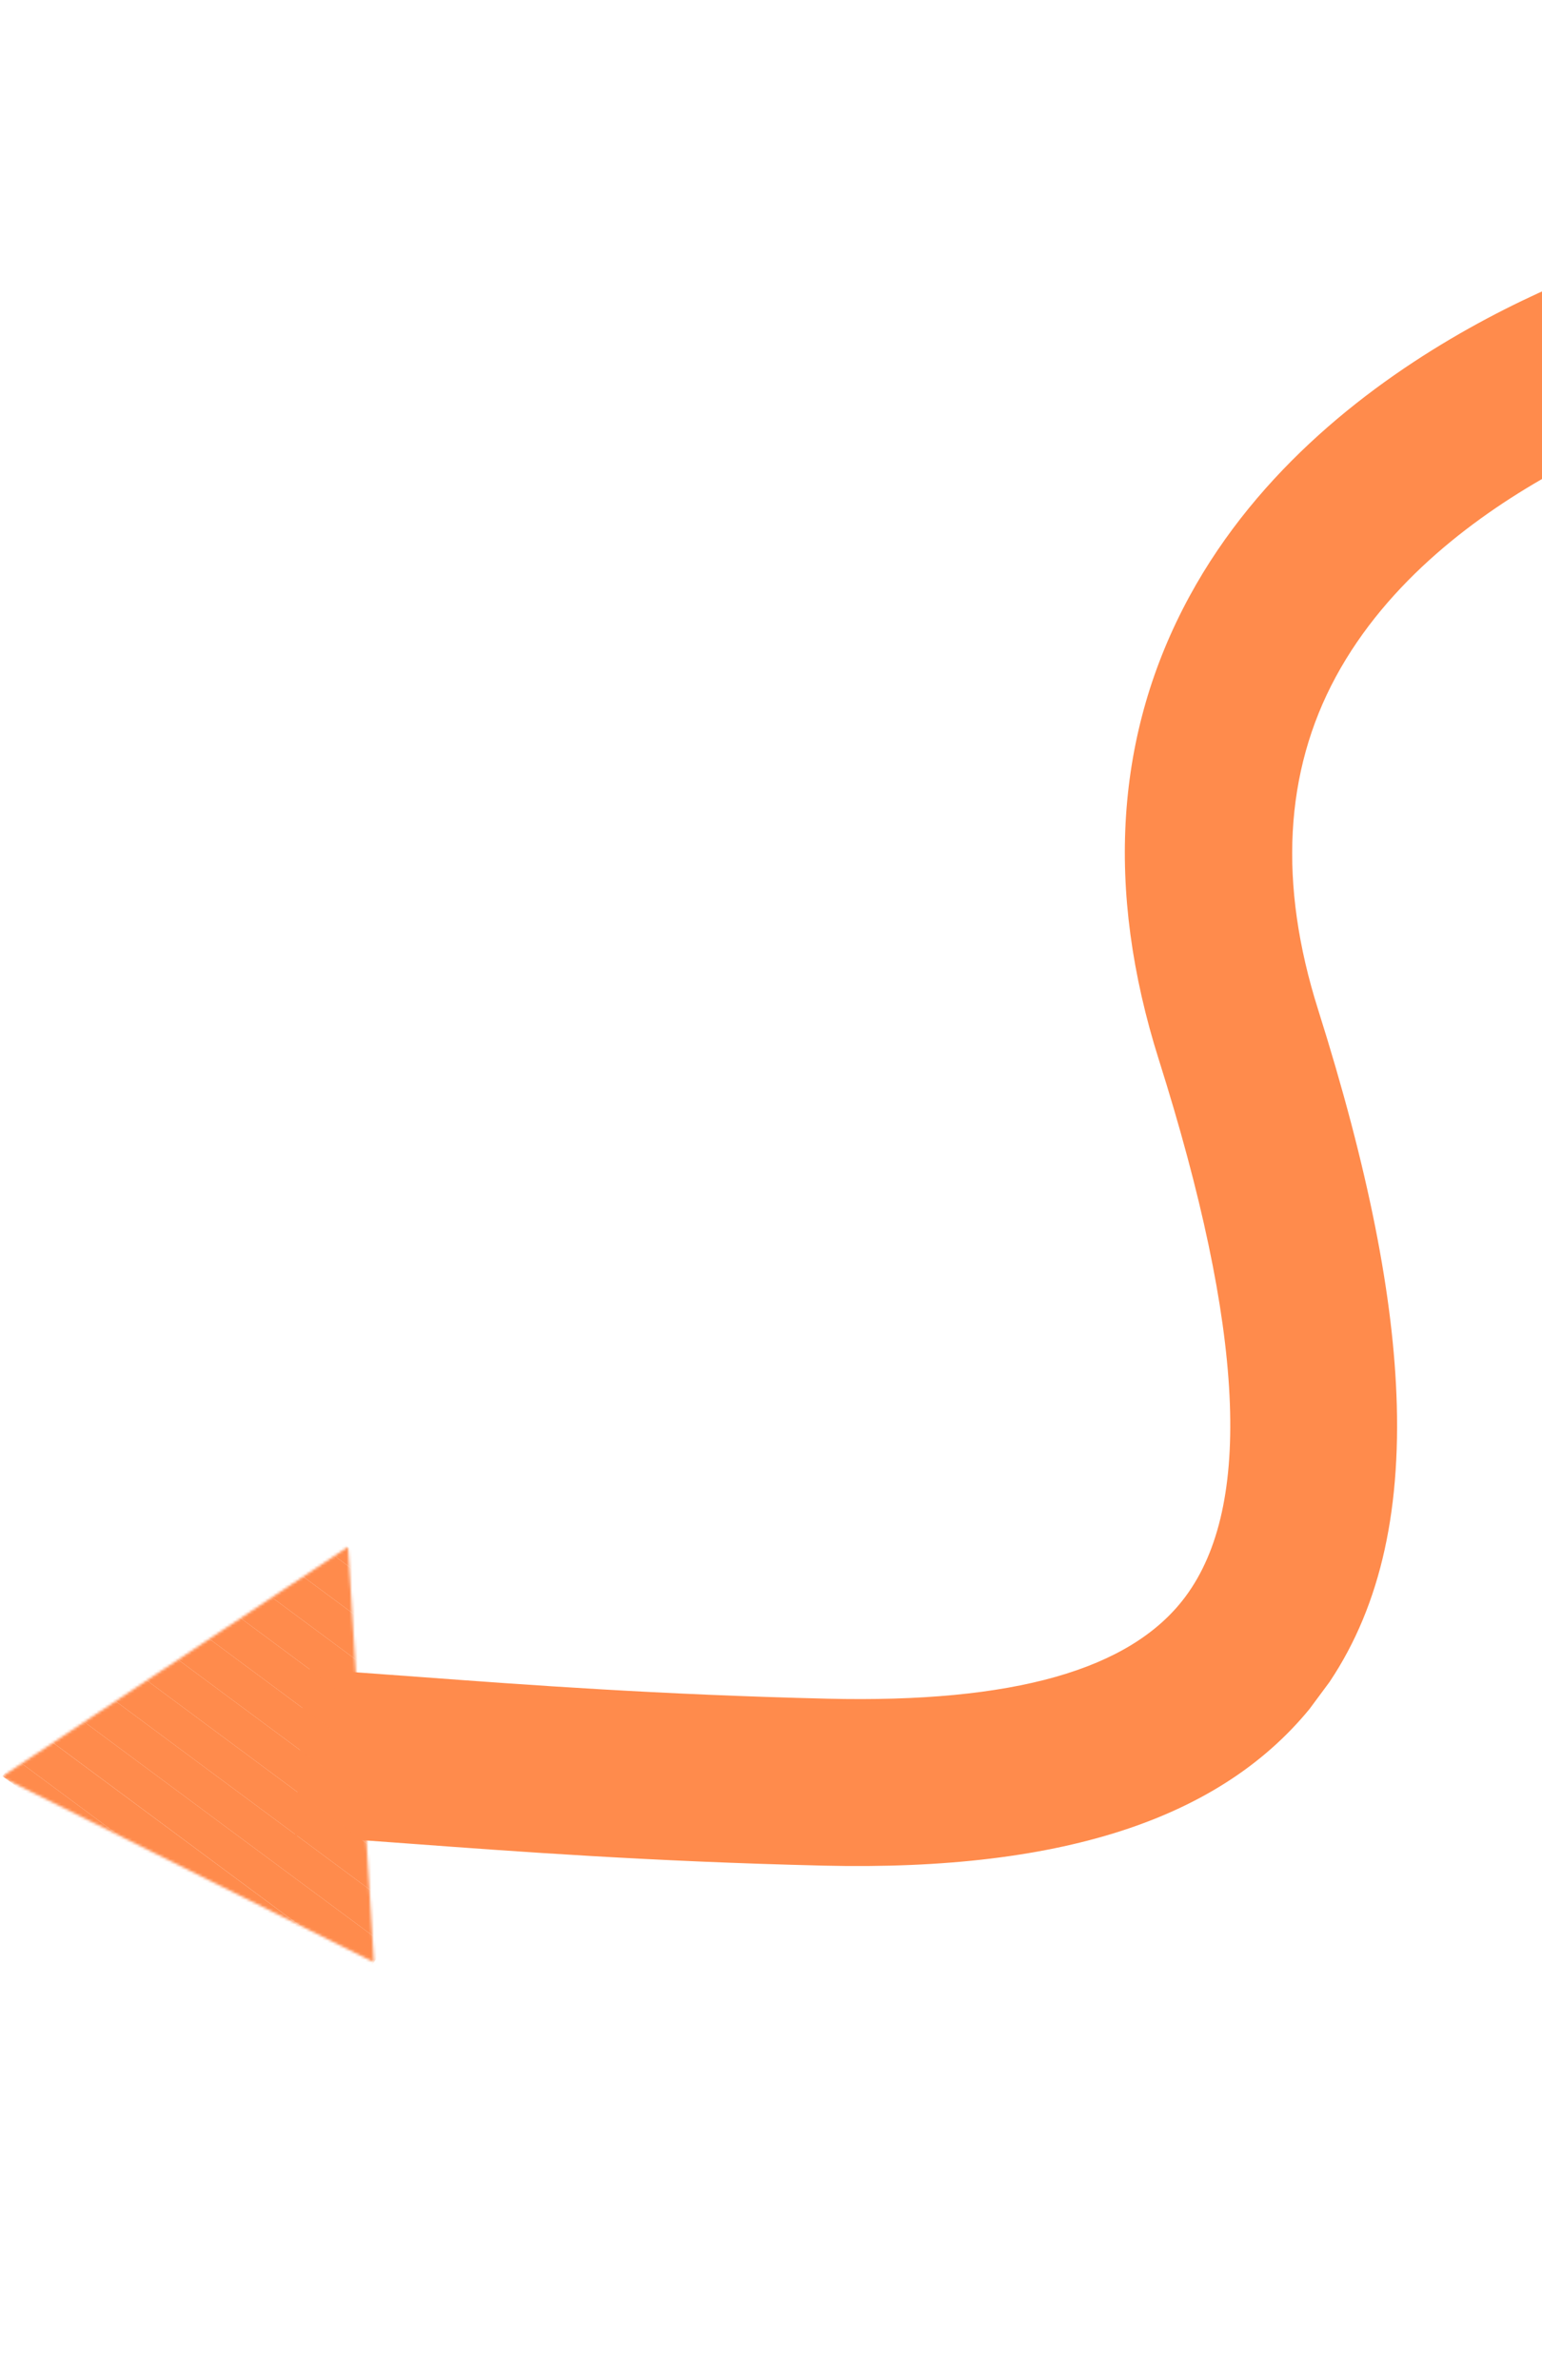 <svg width="567" height="875" viewBox="0 0 567 875" fill="none" xmlns="http://www.w3.org/2000/svg">
<g clip-path="url(#clip0_1137_1768)">
<path d="M485.289 623.455C505.555 596.111 514.814 561.125 513.605 516.544C512.526 476.909 503.052 429.358 484.658 371.131C470.062 324.955 472.262 283.81 491.179 248.832C529.43 178.099 623.653 151.026 624.605 150.752L608.252 91.576C603.383 92.924 488.394 125.449 437.395 219.203C410.058 269.462 406.26 326.789 426.116 389.612C457.501 488.939 460.726 553.487 435.947 586.919C435.861 587.034 435.784 587.137 435.699 587.252C415.635 613.962 372.614 626.153 304.2 624.515C242.147 623.028 193.989 619.464 155.283 616.595C139.866 615.456 125.317 614.373 112.042 613.591L108.433 674.874C121.264 675.63 135.583 676.686 150.754 677.82C190.142 680.731 239.151 684.373 302.734 685.889C392.401 688.034 451.956 667.825 484.794 624.122C484.956 623.903 485.126 623.673 485.297 623.443L485.289 623.455Z" fill="#FF8B4C"/>
<mask id="mask0_1137_1768" style="mask-type:luminance" maskUnits="userSpaceOnUse" x="0" y="568" width="138" height="154">
<path d="M137.512 721.427L0.477 653.308L127.986 568.672L137.512 721.427Z" fill="white"/>
</mask>
<g mask="url(#mask0_1137_1768)">
<path d="M82.806 542.229L86.176 537.684L207.21 627.392L203.84 631.937L82.806 542.229Z" fill="#FF8B4C"/>
<path d="M75.079 552.656L82.807 542.229L203.84 631.938L196.112 642.364L75.079 552.656Z" fill="#FF8B4C"/>
<path d="M67.35 563.083L75.078 552.656L196.112 642.364L188.384 652.791L67.35 563.083Z" fill="#FF8B4C"/>
<path d="M59.623 573.509L67.351 563.083L188.384 652.791L180.656 663.217L59.623 573.509Z" fill="#FF8B4C"/>
<path d="M51.894 583.936L59.622 573.509L180.656 663.217L172.928 673.644L51.894 583.936Z" fill="#FF8B4C"/>
<path d="M44.166 594.363L51.895 583.936L172.928 673.644L165.2 684.071L44.166 594.363Z" fill="#FF8B4C"/>
<path d="M36.438 604.789L44.166 594.362L165.2 684.07L157.472 694.497L36.438 604.789Z" fill="#FF8B4C"/>
<path d="M28.71 615.216L36.438 604.789L157.472 694.497L149.744 704.924L28.71 615.216Z" fill="#FF8B4C"/>
<path d="M20.982 625.642L28.71 615.216L149.744 704.924L142.016 715.35L20.982 625.642Z" fill="#FF8B4C"/>
<path d="M13.254 636.069L20.982 625.642L142.016 715.35L134.288 725.777L13.254 636.069Z" fill="#FF8B4C"/>
<path d="M5.518 646.507L13.246 636.081L134.28 725.789L126.552 736.215L5.518 646.507Z" fill="#FF8B4C"/>
<path d="M0.476 653.308L5.518 646.507L126.551 736.215L121.51 743.016L0.476 653.308Z" fill="#FF8B4C"/>
</g>
</g>
<defs>
<clipPath id="clip0_1137_1768">
<rect width="813.192" height="371.715" fill="white" transform="matrix(-0.595 0.803 0.803 0.595 484.697 0)"/>
</clipPath>
</defs>
</svg>
